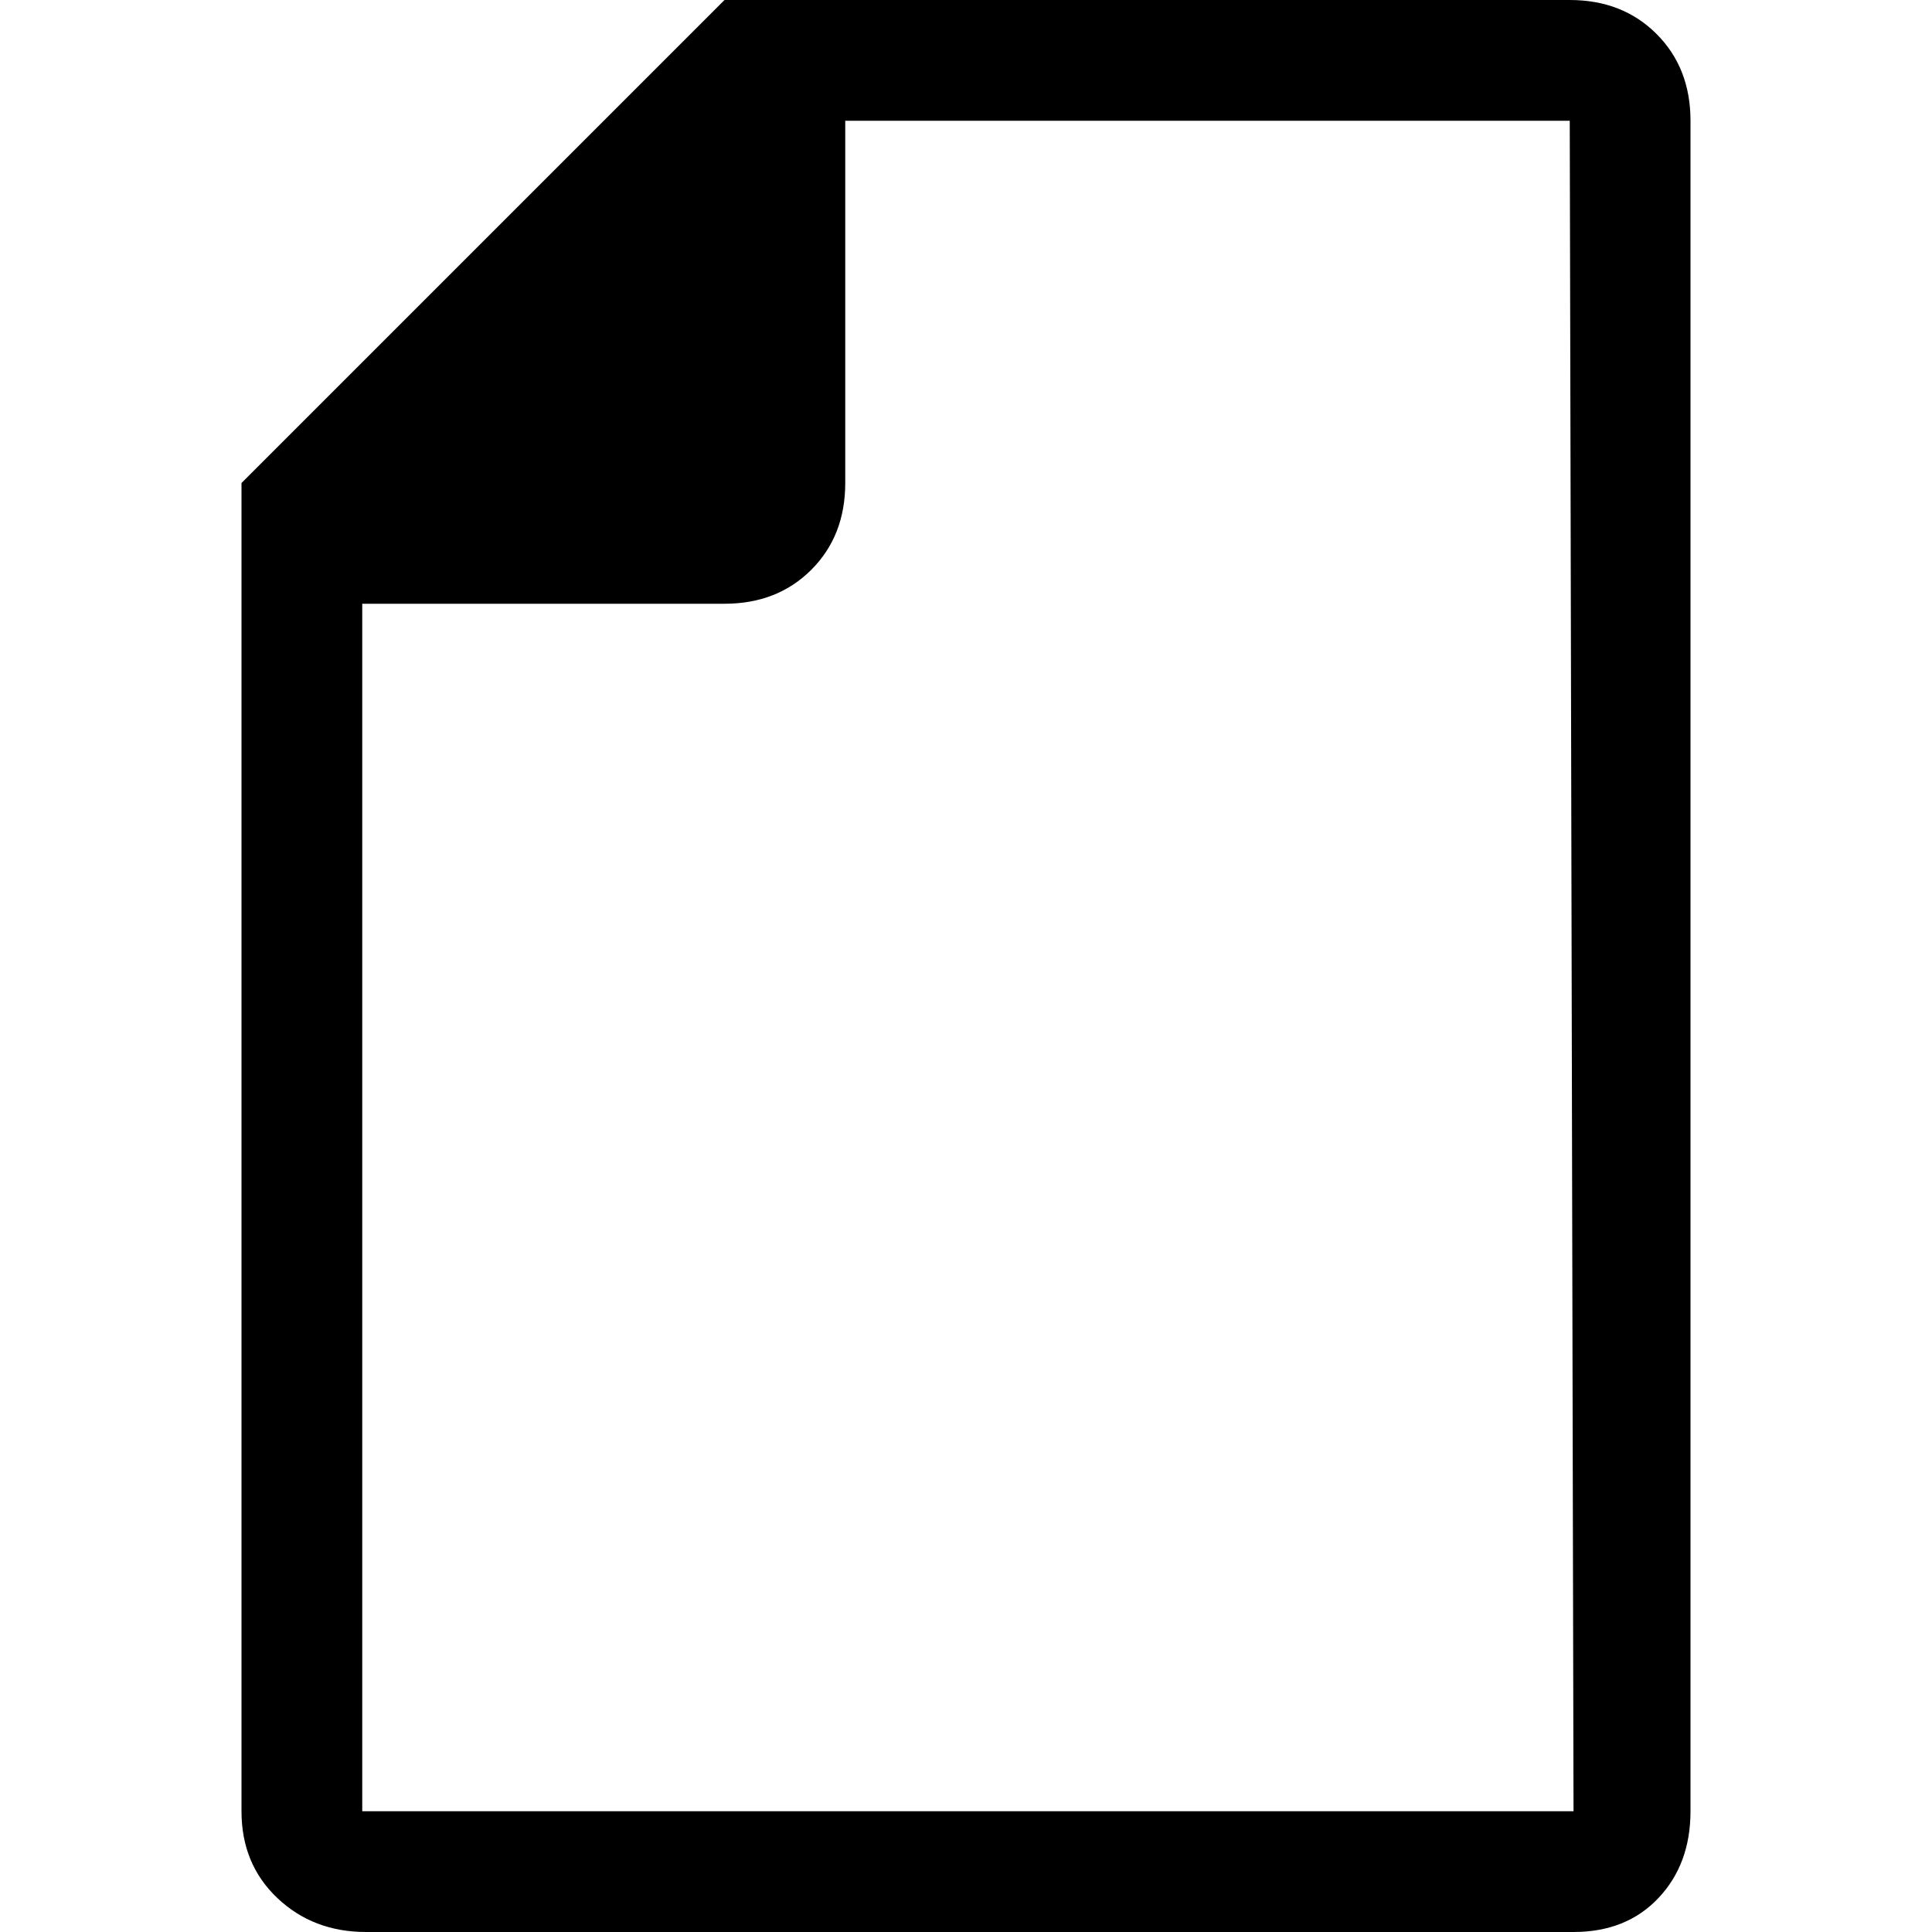 <svg xmlns="http://www.w3.org/2000/svg" viewBox="0 0 512 512">
	<path d="M416 0q14 0 23 9t9 23v448q0 14-8.5 23t-22.5 9H97q-14 0-23.5-9T64 480V128L192 0h224zm1 480l-1-448H224v96q0 14-9 23t-23 9H96v320h321z"/>
</svg>